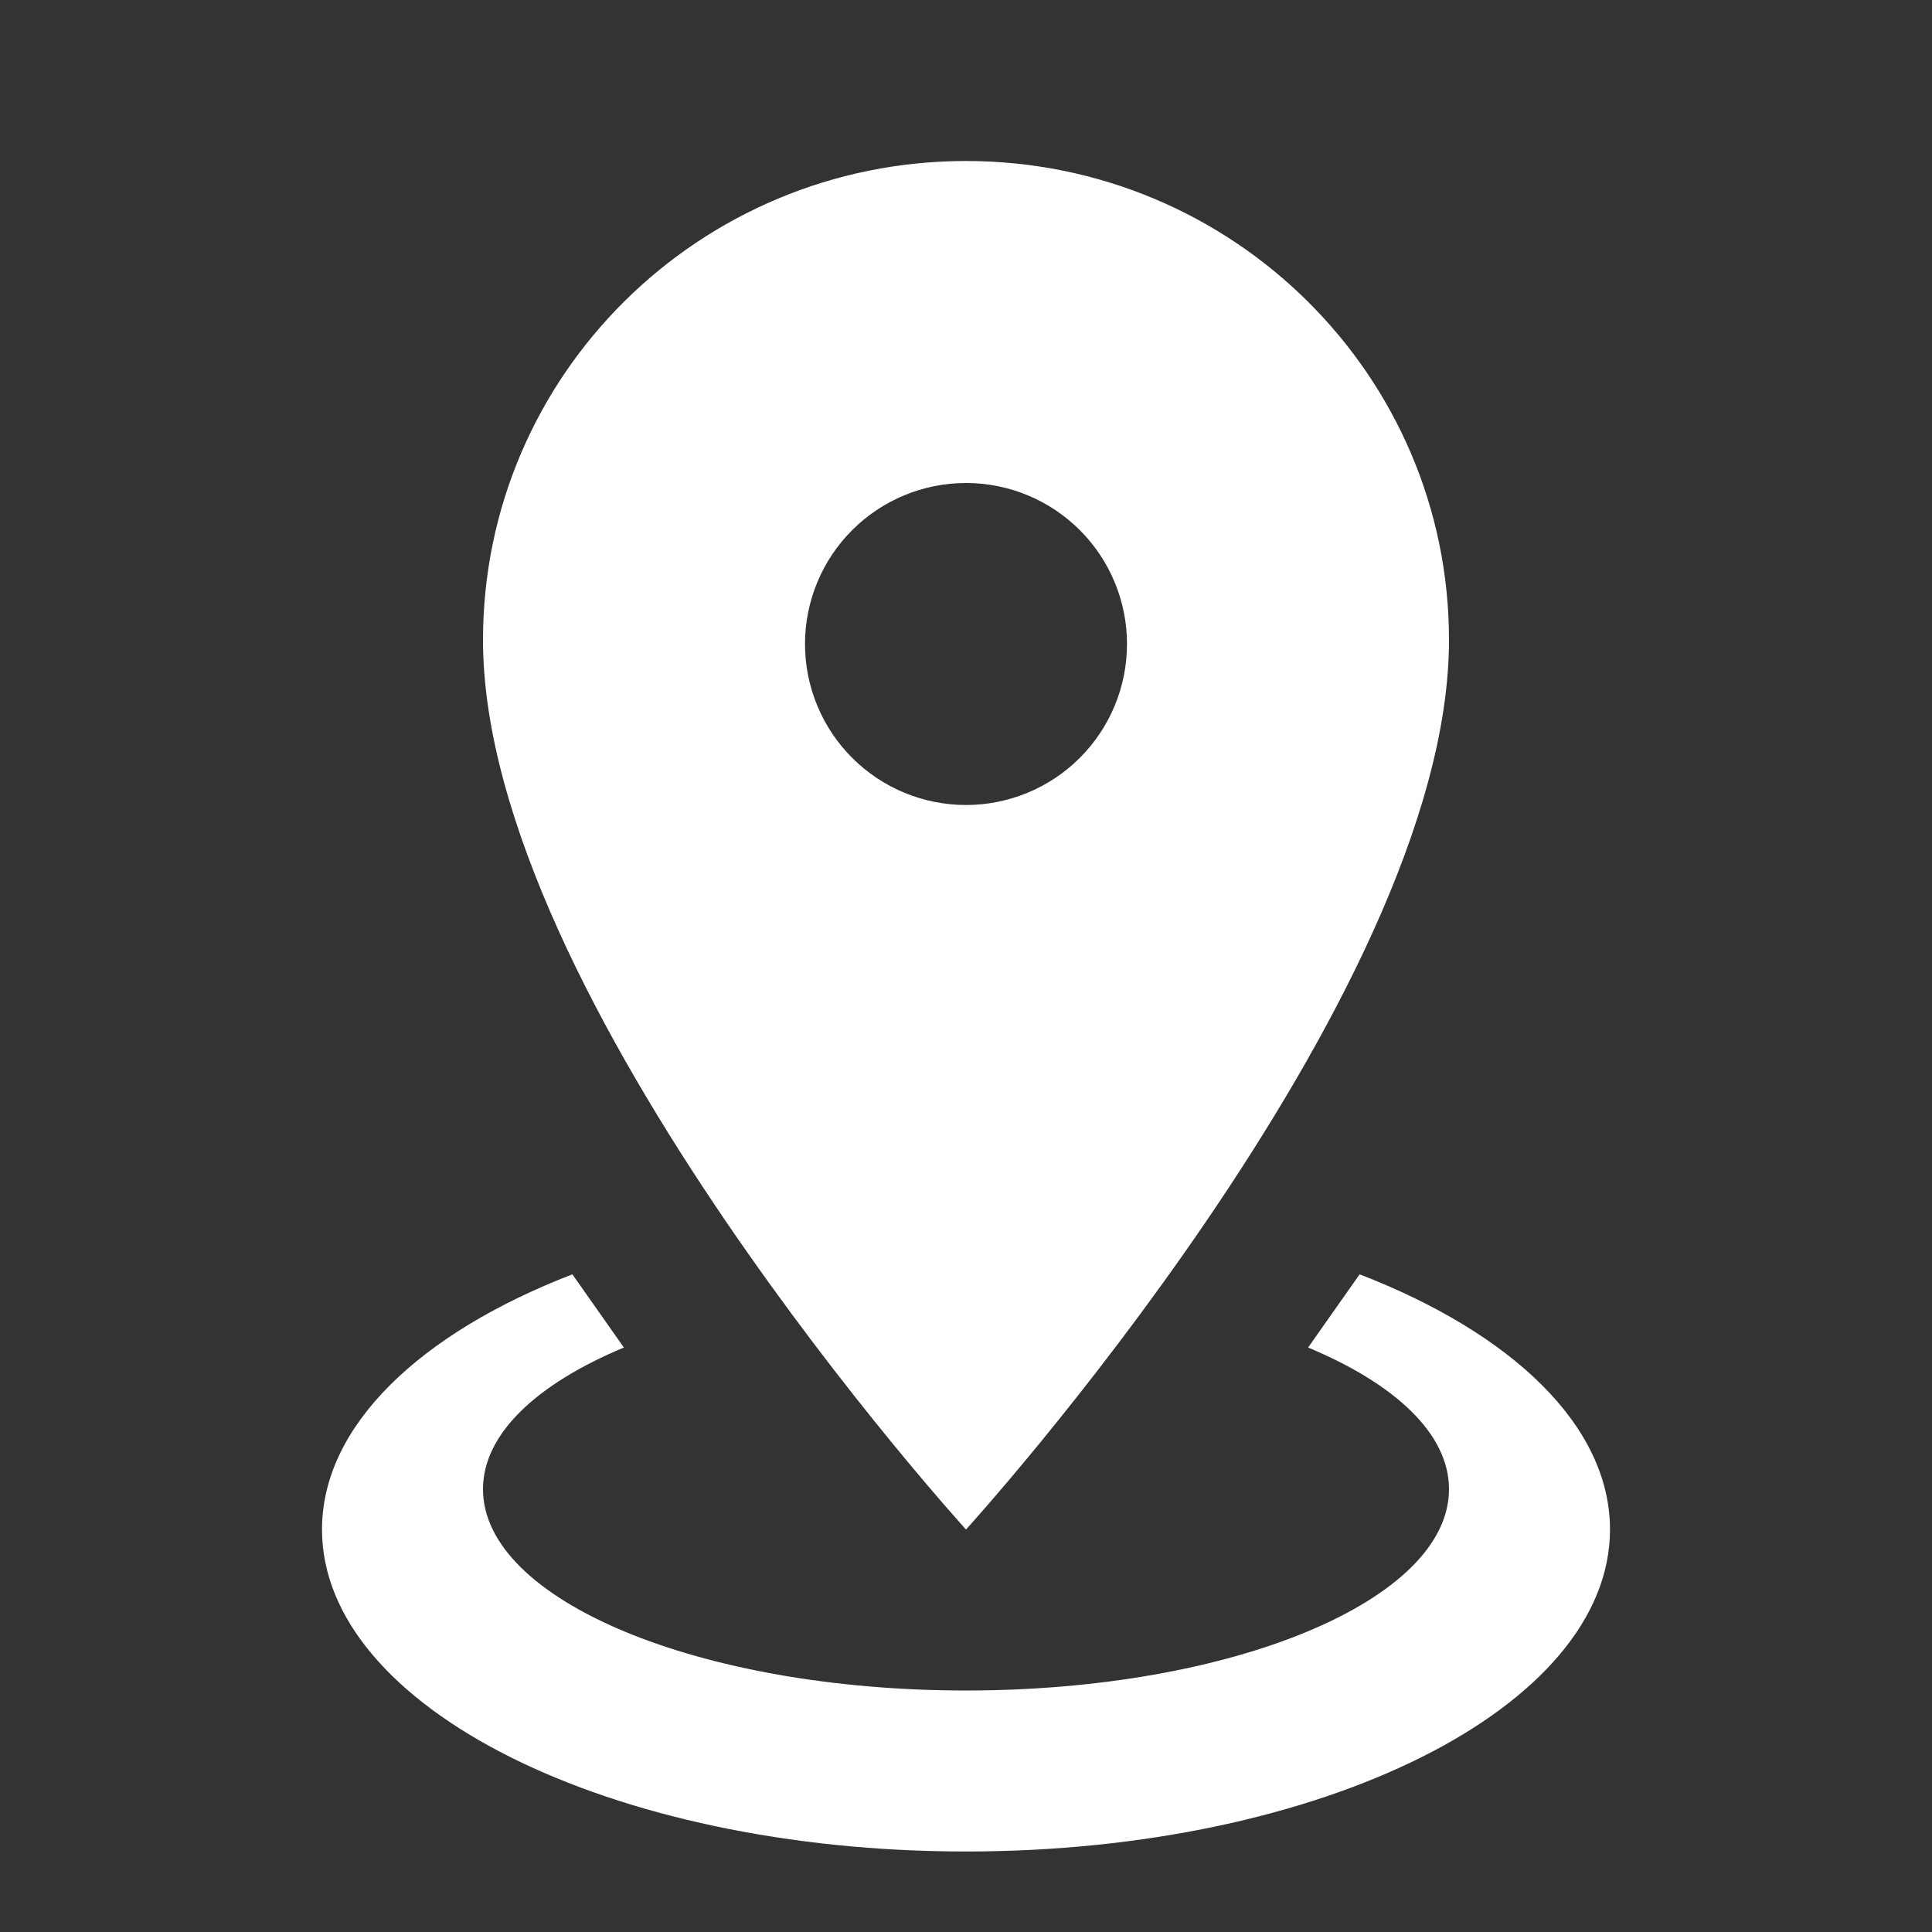 <svg width="27" height="27" viewBox="0 0 27 27" fill="none" xmlns="http://www.w3.org/2000/svg">
<rect x="0" y="0" width="27" height="27" fill="#333333" stroke="none"/>
<path d="M13.5 2.25C17.224 2.25 20.25 5.242 20.25 8.944C20.25 13.961 13.5 21.375 13.5 21.375C13.5 21.375 6.75 13.961 6.75 8.944C6.75 5.242 9.776 2.25 13.5 2.25ZM13.5 6.75C12.903 6.75 12.331 6.987 11.909 7.409C11.487 7.831 11.25 8.403 11.25 9C11.25 9.597 11.487 10.169 11.909 10.591C12.331 11.013 12.903 11.25 13.5 11.25C14.097 11.25 14.669 11.013 15.091 10.591C15.513 10.169 15.75 9.597 15.75 9C15.75 8.403 15.513 7.831 15.091 7.409C14.669 6.987 14.097 6.75 13.5 6.75ZM22.5 21.375C22.5 23.861 18.473 25.875 13.5 25.875C8.527 25.875 4.5 23.861 4.5 21.375C4.5 19.924 5.872 18.63 7.999 17.809L8.719 18.832C7.504 19.339 6.75 20.036 6.75 20.812C6.75 22.365 9.776 23.625 13.5 23.625C17.224 23.625 20.25 22.365 20.25 20.812C20.25 20.036 19.496 19.339 18.281 18.832L19.001 17.809C21.128 18.63 22.5 19.924 22.5 21.375Z" fill="white"/>
</svg>
